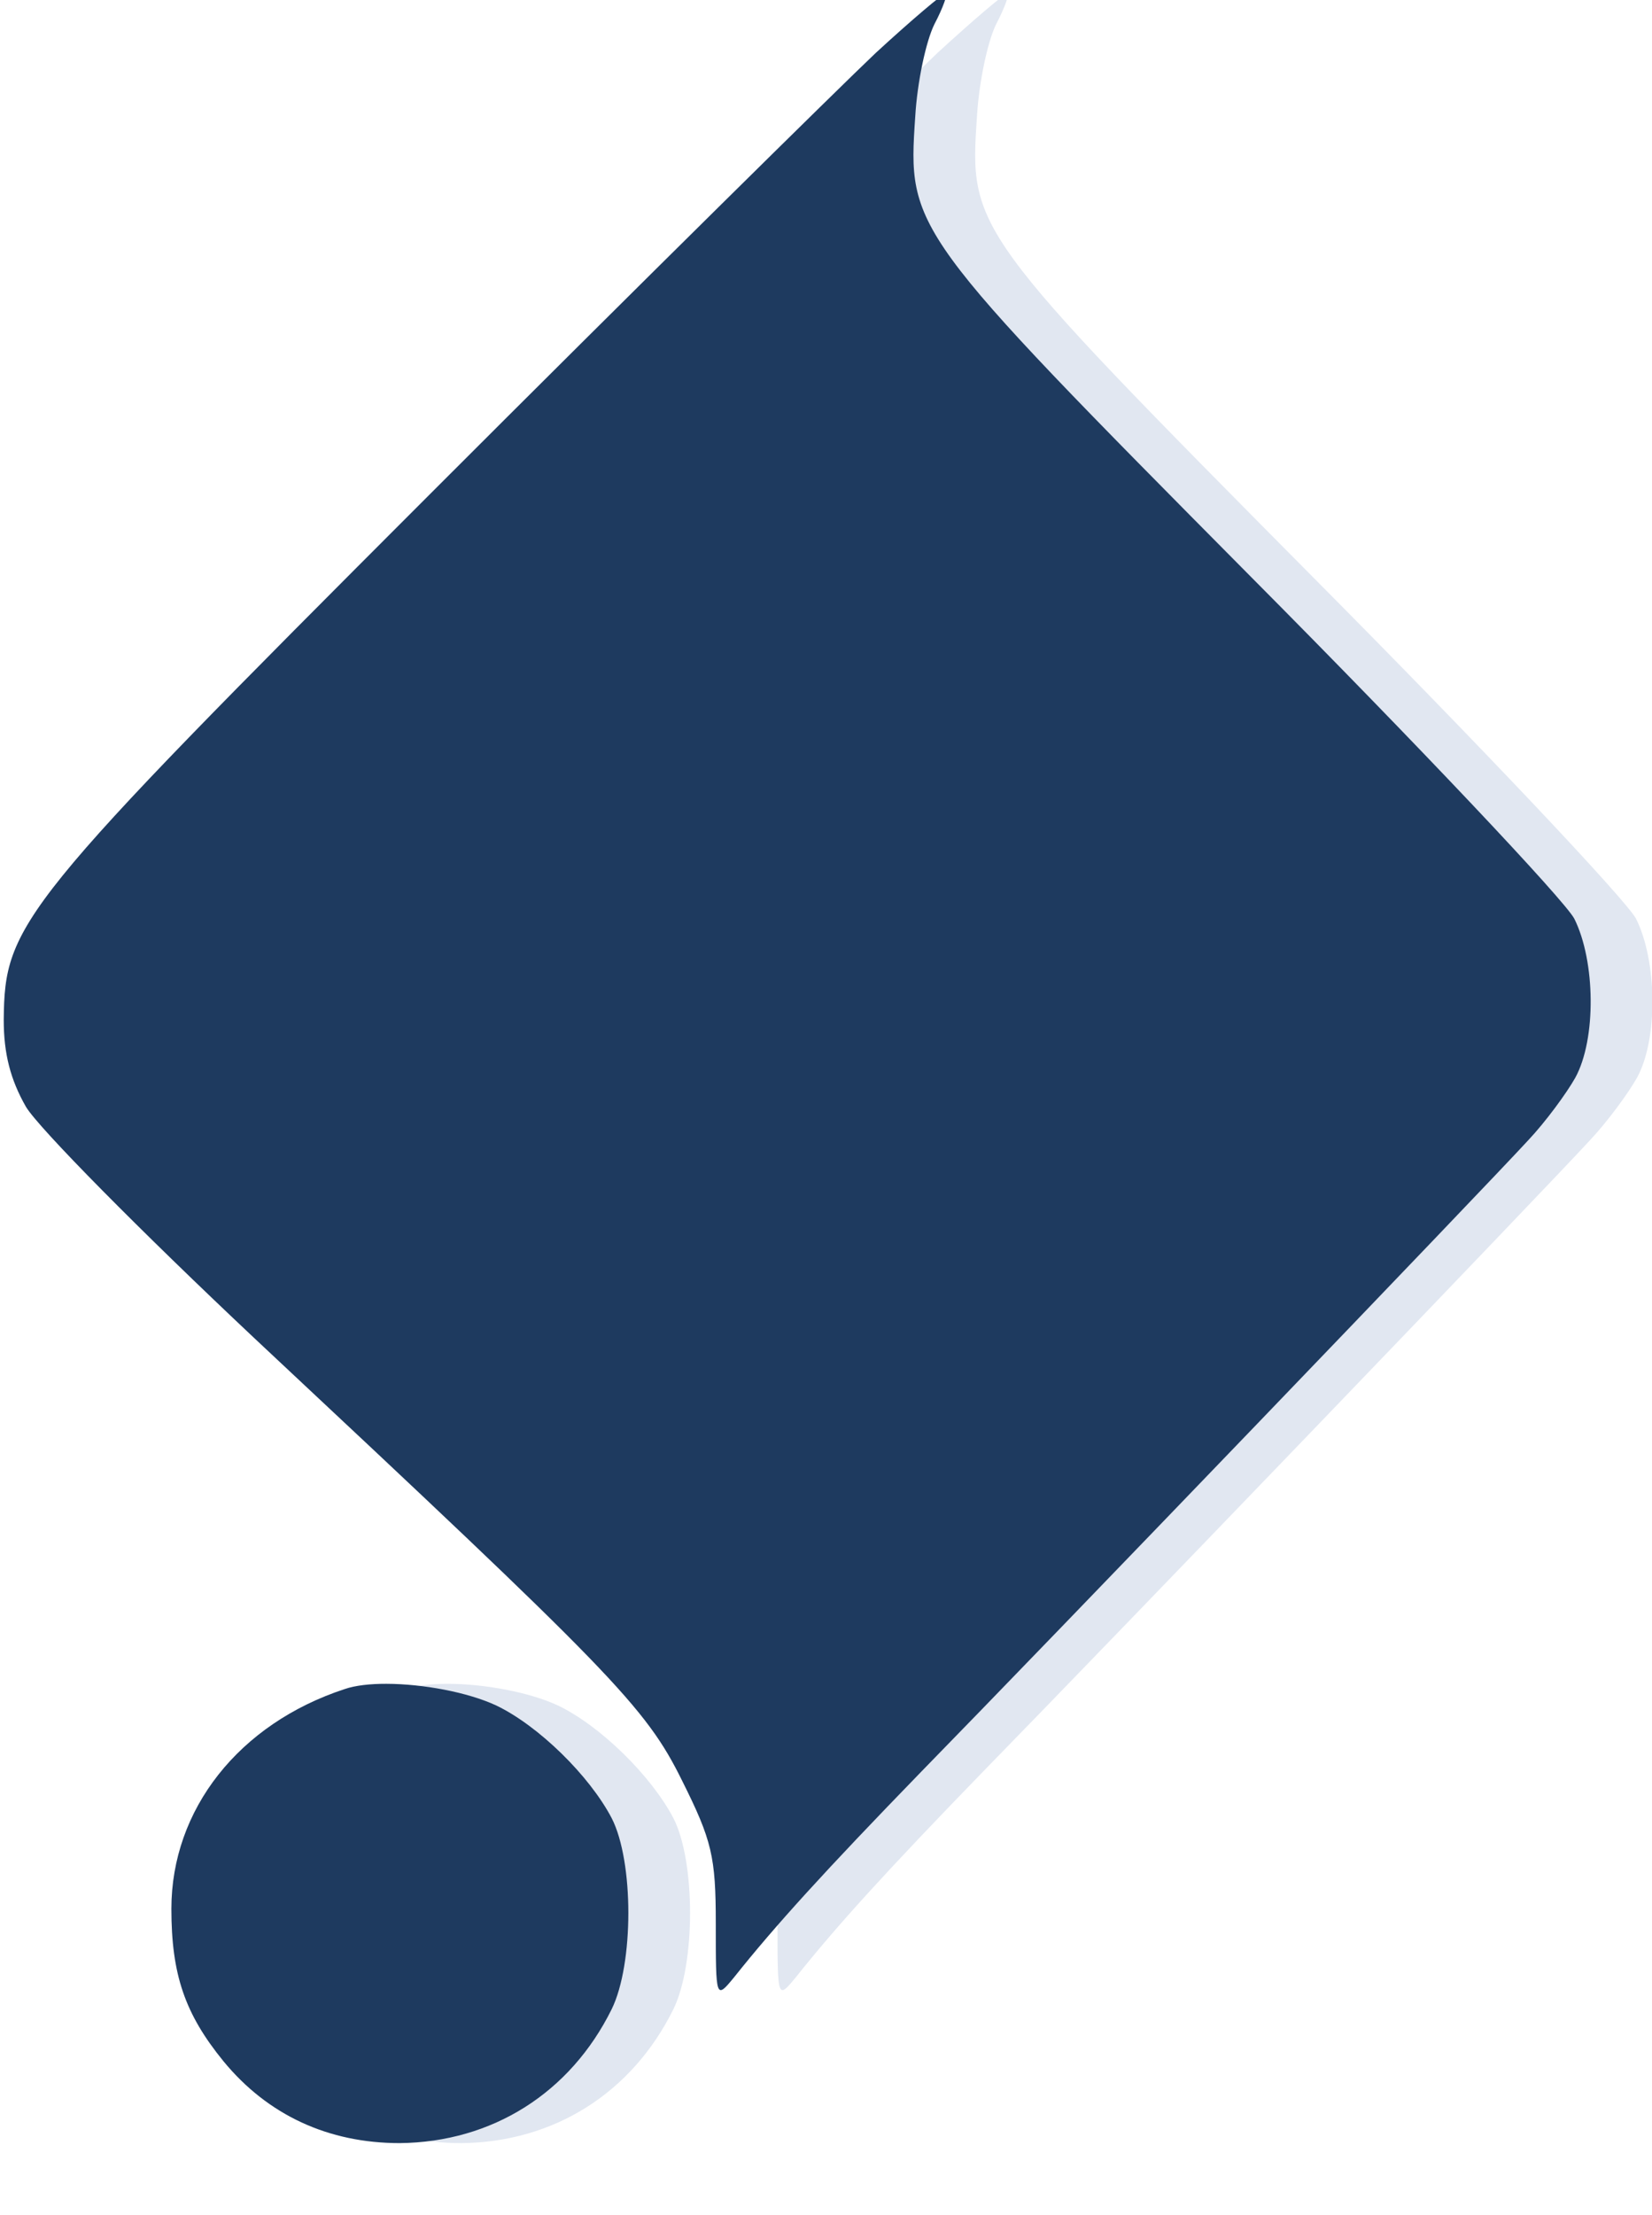 <?xml version="1.0" encoding="UTF-8" standalone="no"?>
<svg
   xmlns:dc="http://purl.org/dc/elements/1.1/"
   xmlns:cc="http://creativecommons.org/ns#"
   xmlns:rdf="http://www.w3.org/1999/02/22-rdf-syntax-ns#"
   xmlns:svg="http://www.w3.org/2000/svg"
   xmlns="http://www.w3.org/2000/svg"
   xmlns:sodipodi="http://sodipodi.sourceforge.net/DTD/sodipodi-0.dtd"
   xmlns:inkscape="http://www.inkscape.org/namespaces/inkscape"
   version="1.0"
   width="171.451pt"
   height="229.75pt"
   viewBox="0 0 171.451 229.75"
   preserveAspectRatio="xMidYMid meet"
   id="svg6619"
   sodipodi:docname="Sefaz_INV.svg"
   inkscape:version="1.0.2-2 (e86c870879, 2021-01-15)"
   inkscape:export-filename="Sefaz_INV.jpg"
   inkscape:export-xdpi="31.338345"
   inkscape:export-ydpi="31.338345">
  <defs
     id="defs6623" />
  <sodipodi:namedview
     pagecolor="#ffffff"
     bordercolor="#666666"
     borderopacity="1"
     objecttolerance="10"
     gridtolerance="10"
     guidetolerance="10"
     inkscape:pageopacity="0"
     inkscape:pageshadow="2"
     inkscape:window-width="2400"
     inkscape:window-height="1261"
     id="namedview6621"
     showgrid="false"
     inkscape:zoom="2.2054443"
     inkscape:cx="189.53097"
     inkscape:cy="153.03039"
     inkscape:window-x="2391"
     inkscape:window-y="-9"
     inkscape:window-maximized="1"
     inkscape:current-layer="layer3"
     fit-margin-top="0"
     fit-margin-left="0"
     fit-margin-right="0"
     fit-margin-bottom="0"
     inkscape:showpageshadow="2"
     inkscape:pagecheckerboard="0"
     inkscape:deskcolor="#d1d1d1"
     inkscape:document-units="pt"
     inkscape:document-rotation="0" />
  <g
     inkscape:groupmode="layer"
     id="layer4"
     inkscape:label="Layer 2">
    <path
       id="path6577-1"
       style="fill:#e1e7f1;fill-opacity:1;stroke:none;stroke-width:6.75;stroke-miterlimit:4;stroke-dasharray:none;stroke-opacity:1"
       d="m 104.593,-0.711 c -0.3,0 -3.599,2.801 -7.299,6.201 C 93.594,8.99 72.693,29.59 50.993,51.29 8.293,93.99 6.893,95.789 6.793,105.789 c 0,3.5 0.7,6.2 2.3,9 1.3,2.2 12.001,13 23.701,24 37.1,34.7 40.599,38.199 44.399,45.899 3.1,6.2 3.5,7.901 3.5,14.801 0,7.9 -1e-4,7.9 1.9,5.6 4.3,-5.4 9.4,-11 19.4,-21.3 13.3,-13.6 58.6,-60.7 63,-65.5 1.8,-1.9 4,-4.9 4.9,-6.5 2.2,-4 2.1,-12.1 -0.1,-16.5 -1,-1.9 -16.101,-17.9 -33.601,-35.5 -35.4,-35.7 -35.599,-36 -34.799,-47.7 0.2,-3.5 1.1,-7.799 2,-9.599 0.9,-1.7 1.4,-3.201 1.2,-3.201 z M 46.519,174.649 c -1.709,-0.005 -3.232,0.166 -4.326,0.541 -11,3.6 -18,12.5 -18,22.8 0,6.8 1.399,10.9 5.399,15.8 4.6,5.6 10.9,8.5 18.3,8.5 9.6,-0.1 17.7,-5.2 22,-13.9 2.3,-4.7 2.3,-15.3 0,-19.8 -2.3,-4.4 -7.6,-9.6 -12,-11.7 -2.956,-1.375 -7.615,-2.231 -11.375,-2.241 z"
       inkscape:connector-curvature="0" />
  </g>
  <g
     inkscape:groupmode="layer"
     id="layer3"
     inkscape:label="Layer 1">
    <g
       transform="matrix(0.1,0,0,-0.1,-196.213,293.289)"
       id="g6617"
       style="fill:#1e3a5f;fill-opacity:1;stroke:none">
      <path
         id="path6577"
         style="fill:#1e3a5f;fill-opacity:1;stroke:none;stroke-width:9;stroke-miterlimit:4;stroke-dasharray:none;stroke-opacity:1"
         d="m 388.836,0 c -0.4,0 -4.799,3.734 -9.732,8.268 C 374.17,12.934 346.302,40.401 317.369,69.334 260.436,126.267 258.569,128.667 258.436,142 c 0,4.667 0.933,8.267 3.066,12 1.733,2.933 16.002,17.333 31.602,32 49.467,46.267 54.133,50.933 59.199,61.199 4.133,8.267 4.666,10.534 4.666,19.734 0,10.533 -1.3e-4,10.533 2.533,7.467 5.733,-7.2 12.534,-14.667 25.867,-28.4 17.733,-18.133 78.133,-80.934 84,-87.334 2.4,-2.533 5.333,-6.533 6.533,-8.666 2.933,-5.333 2.801,-16.133 -0.133,-22 -1.333,-2.533 -21.467,-23.867 -44.801,-47.334 -47.2,-47.6 -47.465,-48 -46.398,-63.6 0.267,-4.667 1.466,-10.399 2.666,-12.799 C 388.436,2.001 389.103,0 388.836,0 Z M 311.404,233.812 c -2.279,-0.006 -4.309,0.221 -5.768,0.721 -14.667,4.8 -24,16.667 -24,30.4 0,9.067 1.866,14.533 7.199,21.066 6.133,7.467 14.534,11.334 24.4,11.334 12.8,-0.133 23.601,-6.933 29.334,-18.533 3.067,-6.267 3.067,-20.4 0,-26.4 -3.067,-5.867 -10.133,-12.8 -16,-15.6 -3.942,-1.833 -10.153,-2.975 -15.166,-2.988 z"
         transform="matrix(7.5,0,0,-7.5,27.729,2940)"
         inkscape:connector-curvature="0" />
    </g>
  </g>
</svg>
